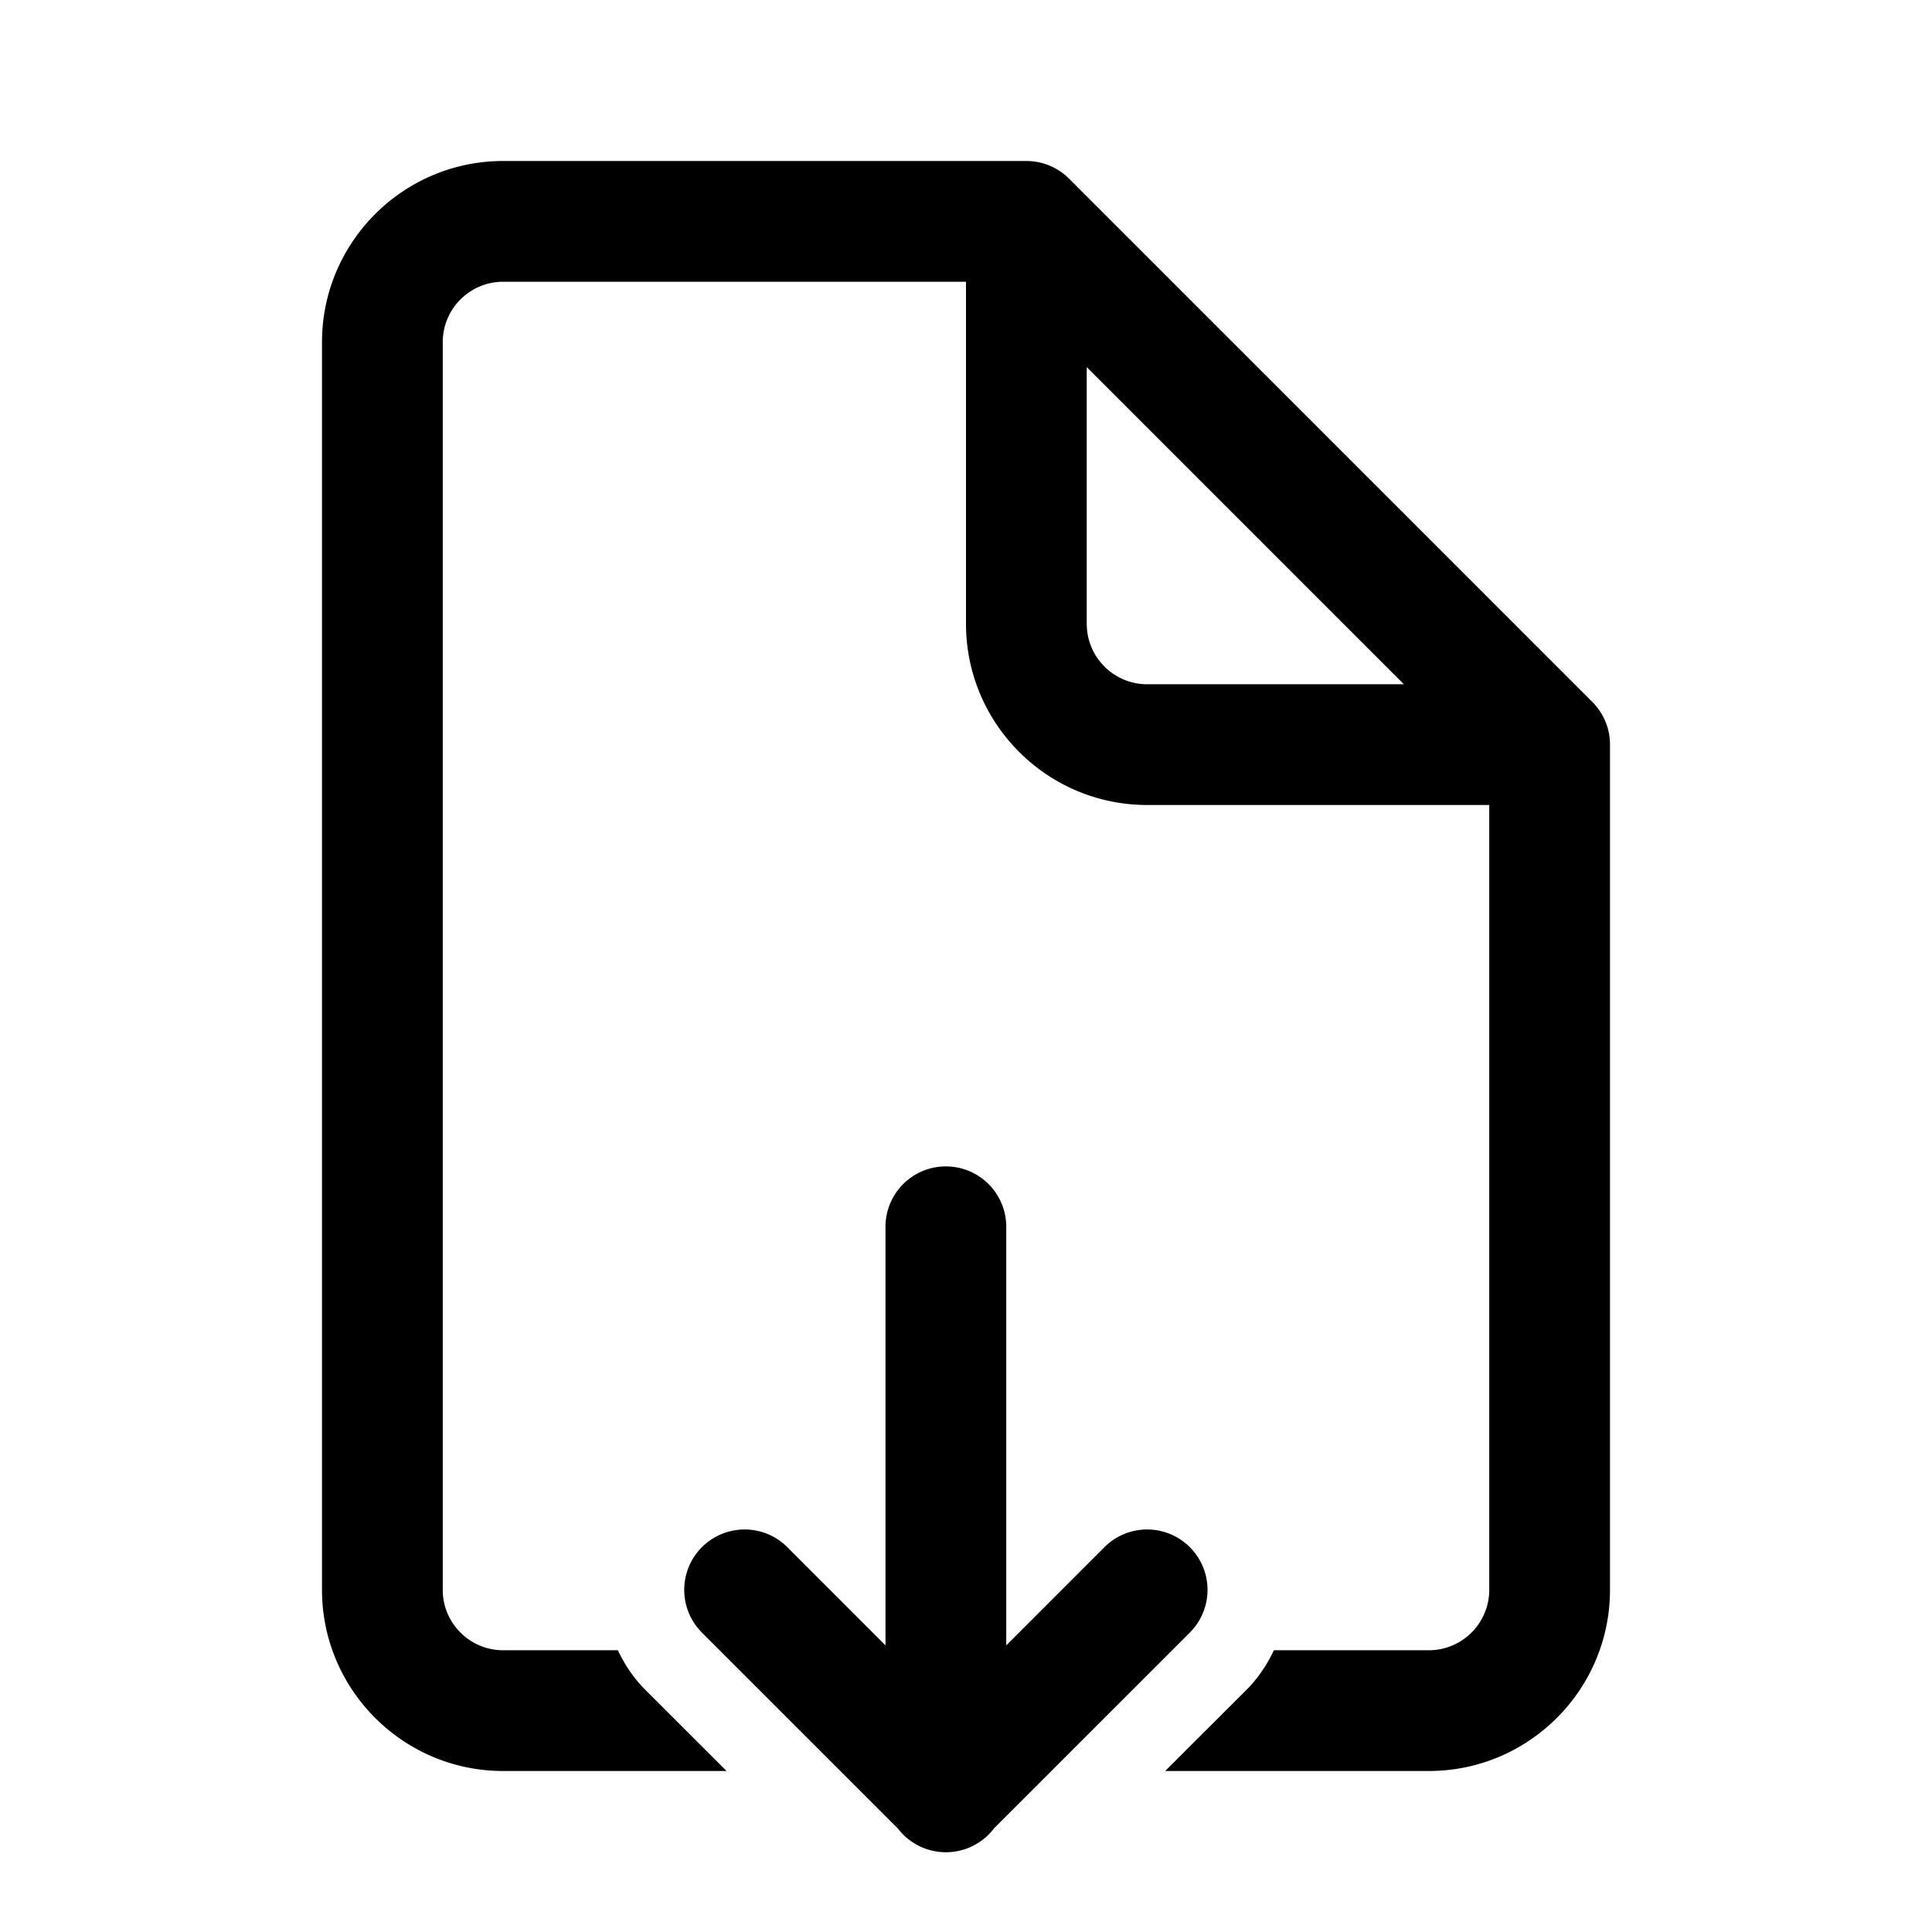 <svg xmlns="http://www.w3.org/2000/svg"  viewBox="0 0 48 48" width="48px" height="48px"><path d="M 12.5 4 C 10.019 4 8 6.019 8 8.5 L 8 39.5 C 8 41.981 10.019 44 12.5 44 L 18.051 44 L 16.025 41.975 C 15.738 41.688 15.52 41.355 15.35 41 L 12.5 41 C 11.673 41 11 40.327 11 39.5 L 11 8.5 C 11 7.673 11.673 7 12.5 7 L 24 7 L 24 15.5 C 24 17.981 26.019 20 28.5 20 L 37 20 L 37 39.5 C 37 40.327 36.327 41 35.5 41 L 31.65 41 C 31.48 41.356 31.261 41.69 30.975 41.977 L 28.949 44 L 35.5 44 C 37.981 44 40 41.981 40 39.5 L 40 18.5 C 40 18.085 39.832 17.711 39.561 17.439 L 26.561 4.439 C 26.289 4.168 25.914 4 25.5 4 L 12.5 4 z M 27 9.121 L 34.879 17 L 28.5 17 C 27.673 17 27 16.327 27 15.5 L 27 9.121 z M 23.477 28.979 A 1.5 1.5 0 0 0 22 30.5 L 22 40.879 L 19.561 38.439 A 1.5 1.5 0 1 0 17.439 40.561 L 22.311 45.432 A 1.5 1.5 0 0 0 24.697 45.424 L 29.561 40.561 A 1.5 1.5 0 1 0 27.439 38.439 L 25 40.879 L 25 30.5 A 1.5 1.5 0 0 0 23.477 28.979 z"/></svg>